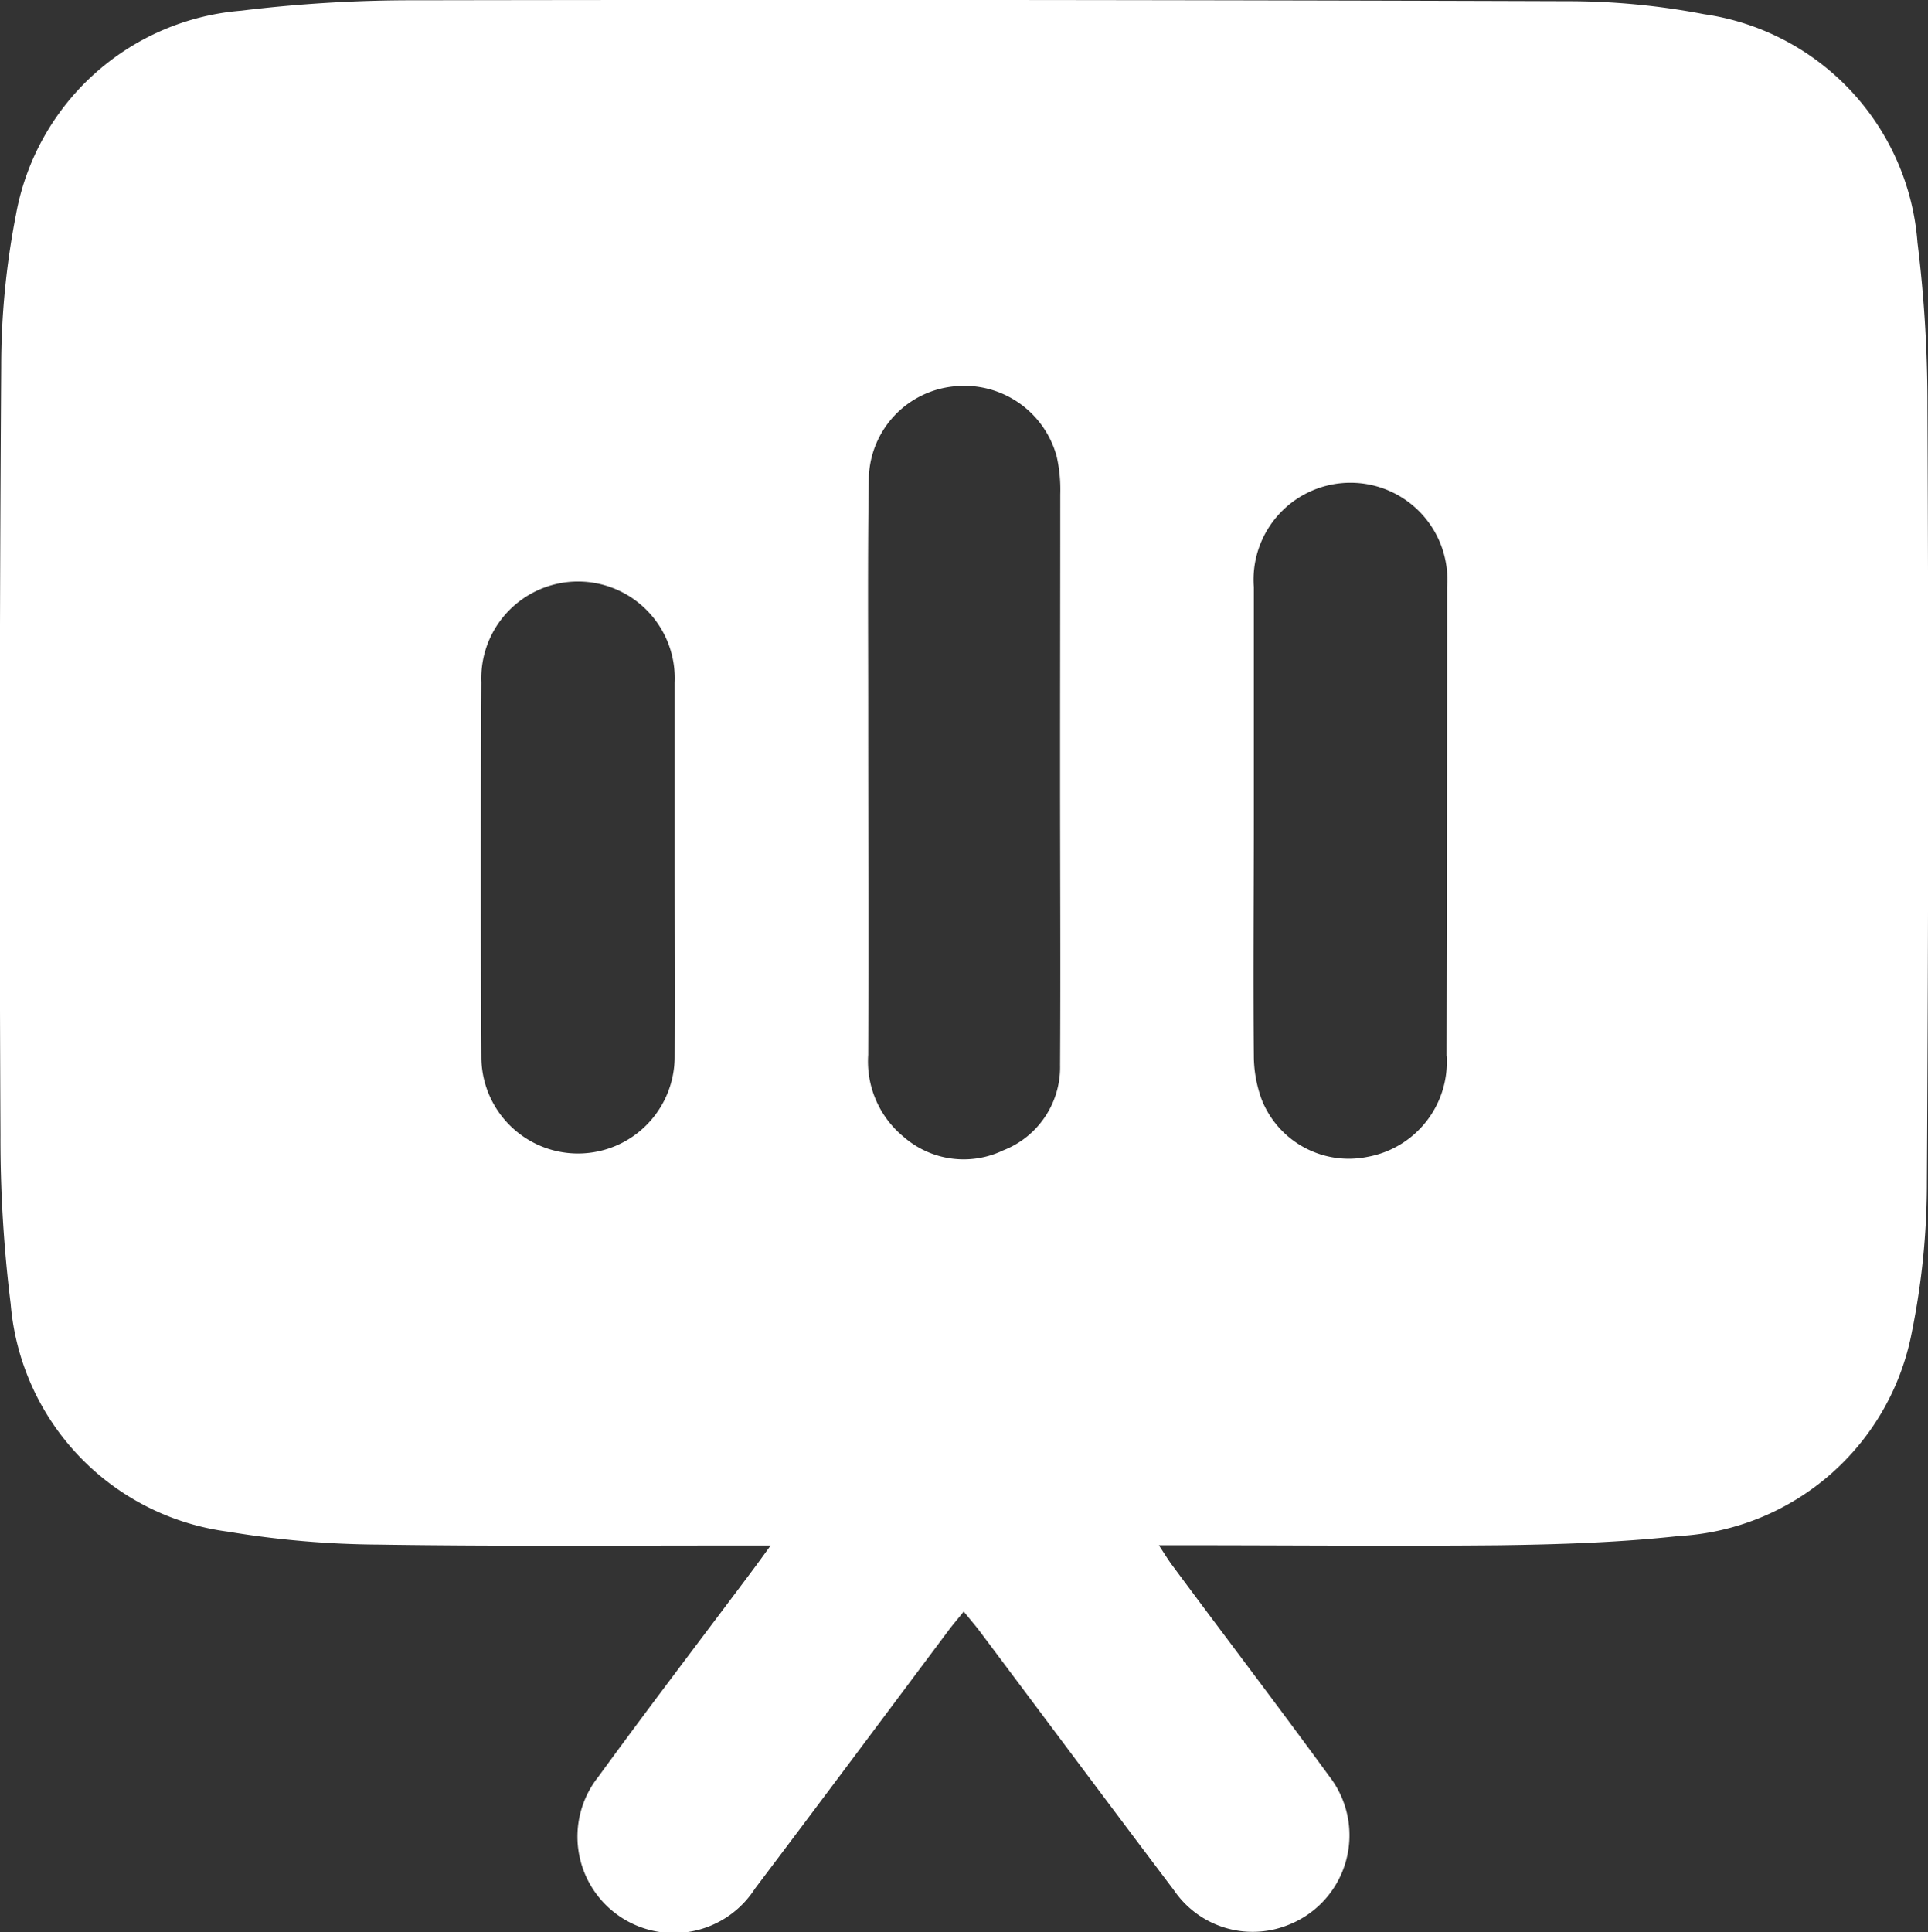 <svg xmlns="http://www.w3.org/2000/svg" width="20.948" height="20.992" viewBox="0 0 20.948 20.992">
  <rect x="0" y="0" width="20.948" height="20.992" fill="#333333" stroke="none"/>
  <g id="Group_30" data-name="Group 30" transform="translate(-89.999 -86.028)">
    <path id="Path_18283" data-name="Path 18283" d="M110.941,90.453a14.287,14.287,0,0,0-.108-1.789,2.713,2.713,0,0,0-2.319-2.482,7.838,7.838,0,0,0-1.487-.141q-6.249-.021-12.5-.01a15.328,15.328,0,0,0-1.908.113,2.706,2.706,0,0,0-2.446,2.213,8.628,8.628,0,0,0-.161,1.659q-.027,4.17-.008,8.34a14.576,14.576,0,0,0,.111,1.838,2.721,2.721,0,0,0,2.358,2.474,10.332,10.332,0,0,0,1.635.141c1.326.02,2.652.009,3.978.01h.286c-.083.115-.131.181-.18.247-.564.754-1.135,1.5-1.691,2.264a1.047,1.047,0,1,0,1.7,1.218c.706-.935,1.406-1.874,2.108-2.812.047-.063.1-.123.161-.2.063.078.115.138.163.2.708.944,1.412,1.89,2.123,2.831a1.035,1.035,0,0,0,1.22.382,1.046,1.046,0,0,0,.464-1.625c-.56-.768-1.136-1.523-1.7-2.284-.047-.062-.087-.129-.15-.224h.277c1.146,0,2.292.011,3.438,0,.646-.009,1.294-.03,1.935-.1a2.728,2.728,0,0,0,2.531-2.212,8.17,8.17,0,0,0,.164-1.634Q110.96,94.66,110.941,90.453ZM97.329,97.5a1.05,1.05,0,1,1-2.1.02q-.01-2.04,0-4.08a1.051,1.051,0,1,1,2.1.005c0,.672,0,1.343,0,2.015S97.332,96.82,97.329,97.5Zm4.188-3.073h0c0,1.058.006,2.116,0,3.174a.97.97,0,0,1-.618.925.992.992,0,0,1-1.083-.148,1.059,1.059,0,0,1-.384-.89c.005-1.246,0-2.493,0-3.74,0-.844-.007-1.689.007-2.533a1.026,1.026,0,0,1,.922-.989,1.04,1.04,0,0,1,1.119.761,1.644,1.644,0,0,1,.039.414C101.519,92.41,101.517,93.418,101.517,94.427Zm4.2,3.069a1.048,1.048,0,0,1-.857,1.1,1.018,1.018,0,0,1-1.153-.623,1.392,1.392,0,0,1-.085-.478c-.008-.852,0-1.7,0-2.557s0-1.689,0-2.533a1.053,1.053,0,1,1,2.1,0Q105.721,94.951,105.716,97.5Z" transform="translate(0)" fill="#fff"/>
  </g>
</svg>
